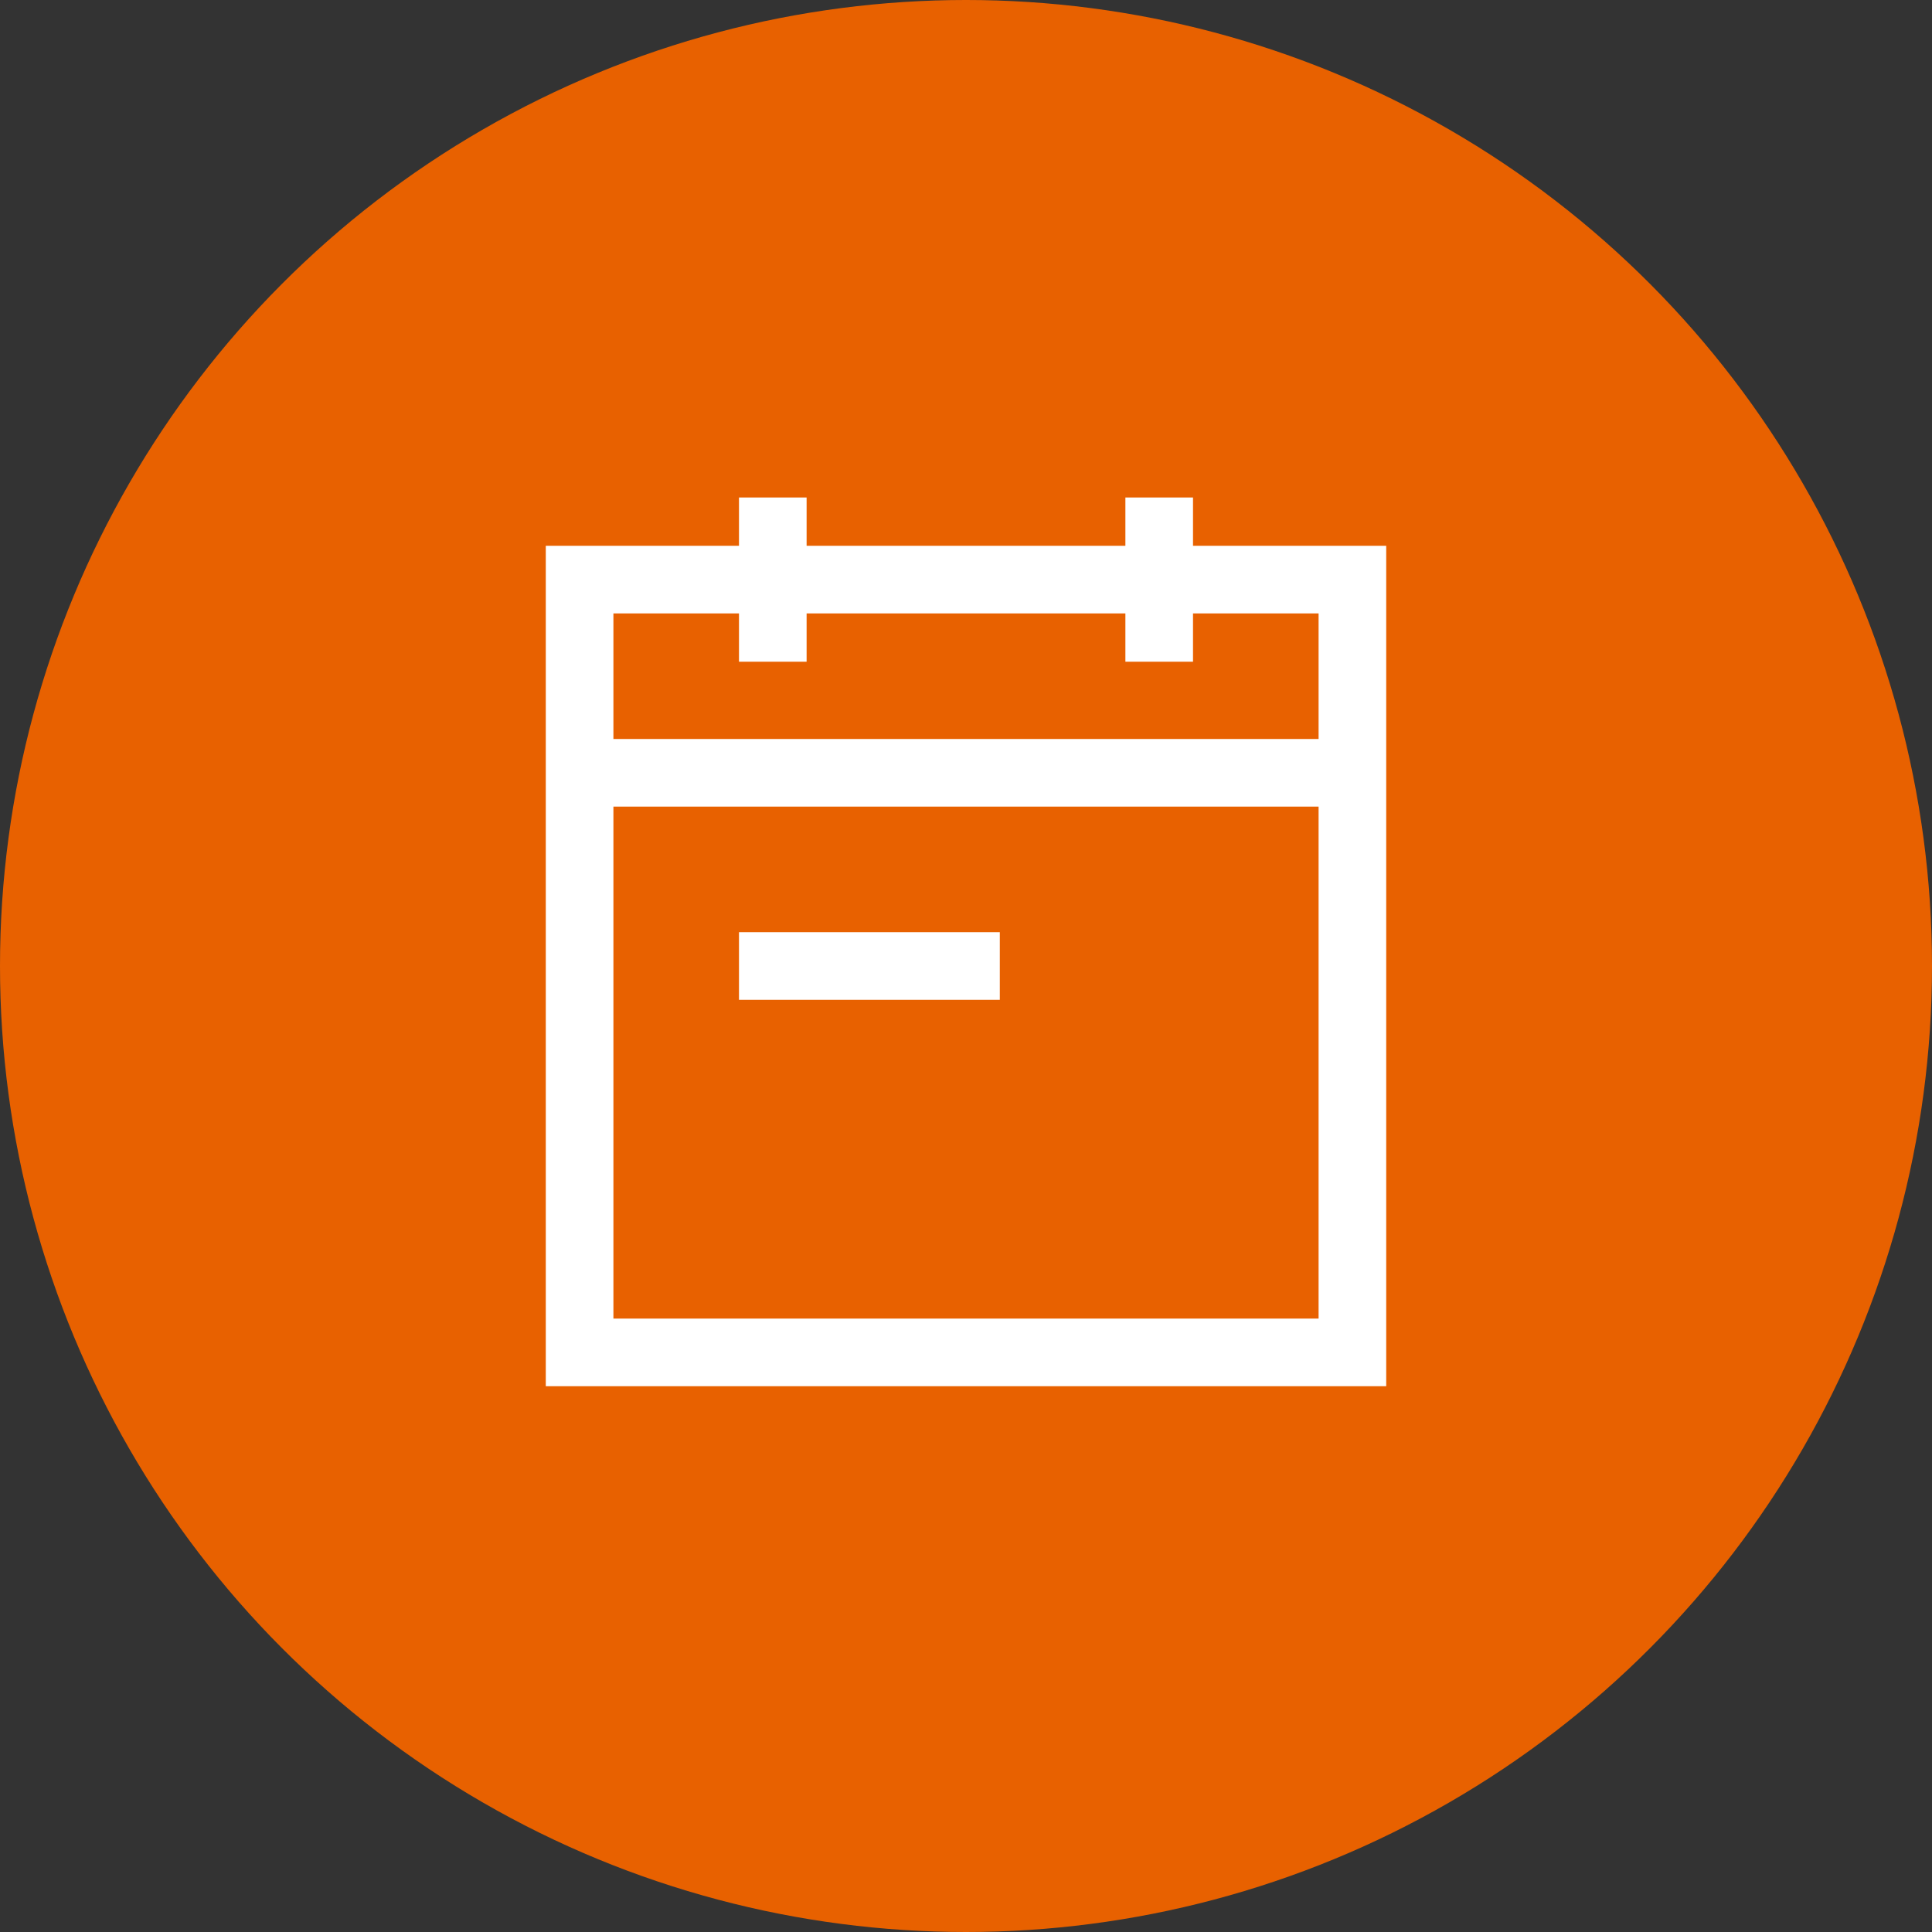 <svg width="40" height="40" viewBox="0 0 40 40" fill="none" xmlns="http://www.w3.org/2000/svg">
<rect x="0" y="0" width="40" height="40" fill="#333333" stroke="none"/>
<circle cx="20" cy="20" r="20" fill="#E86100"/>
<path d="M24.7 10.3V11V11.3H28H28.7V12V15.3V16.7V28V28.7H28H12H11.3V28V16.7V15.3V12V11.3H12H15.3V11V10.3H16.7V11V11.3H23.3V11V10.3H24.7ZM15.3 12.7H12.7V15.3H27.3V12.7H24.7V13V13.7H23.3V13V12.7H16.7V13V13.7H15.3V13V12.7ZM12.7 27.3H27.3V16.7H12.7V27.3ZM16 19.3H15.3V20.7H16H20H20.7V19.3H20H16Z" fill="white"/>
</svg>
